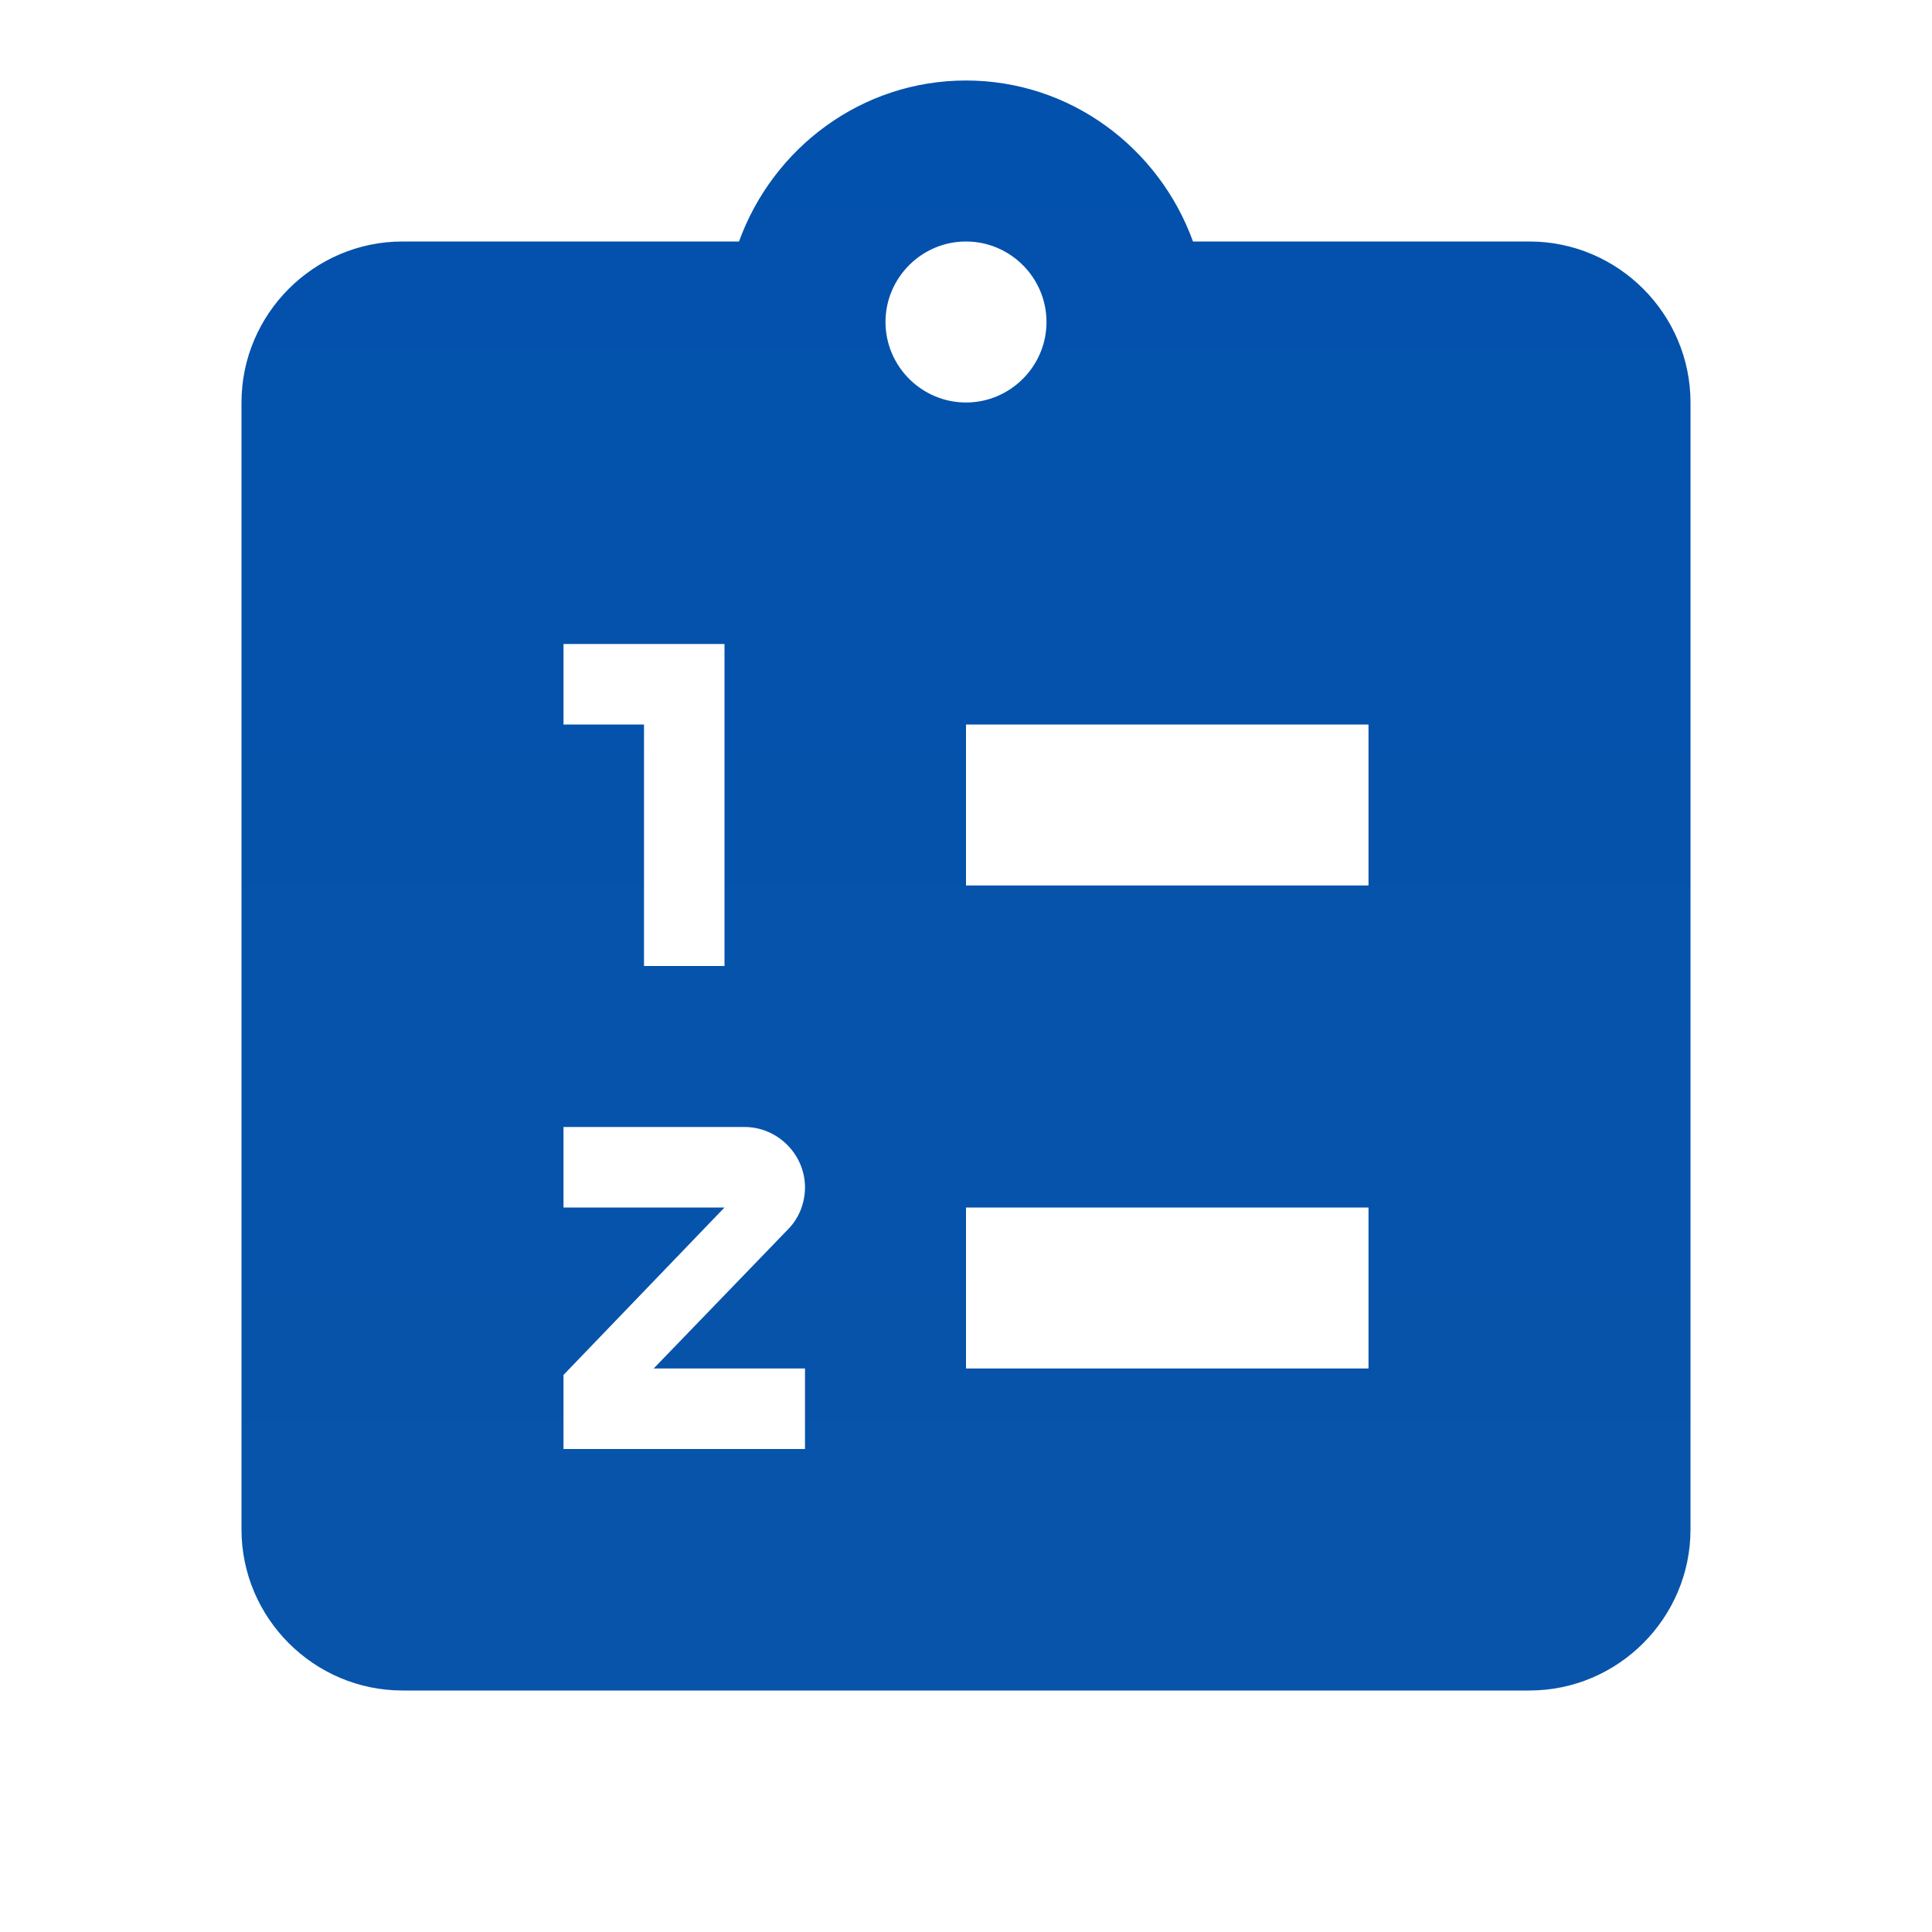 <svg width="87" height="87" viewBox="0 0 87 87" fill="none" xmlns="http://www.w3.org/2000/svg">
<path d="M68.875 10.875H53.722C52.2 6.67 48.212 3.625 43.5 3.625C38.788 3.625 34.8 6.67 33.278 10.875H18.125C14.137 10.875 10.875 14.137 10.875 18.125V68.875C10.875 72.862 14.137 76.125 18.125 76.125H68.875C72.862 76.125 76.125 72.862 76.125 68.875V18.125C76.125 14.137 72.862 10.875 68.875 10.875ZM25.375 29H32.625V43.5H29V32.625H25.375V29ZM36.25 61.625V65.25H25.375V61.915L32.625 54.375H25.375V50.75H33.531C35.017 50.75 36.25 51.983 36.25 53.469C36.25 54.194 35.96 54.883 35.489 55.354L29.435 61.625H36.25ZM39.875 14.5C39.875 12.506 41.506 10.875 43.5 10.875C45.494 10.875 47.125 12.506 47.125 14.5C47.125 16.494 45.494 18.125 43.5 18.125C41.506 18.125 39.875 16.494 39.875 14.5ZM61.625 61.625H43.5V54.375H61.625V61.625ZM61.625 39.875H43.5V32.625H61.625V39.875Z" fill="url(#paint0_linear_27_383)"/>
<defs>
<linearGradient id="paint0_linear_27_383" x1="43.5" y1="3.625" x2="43.5" y2="76.125" gradientUnits="userSpaceOnUse">
<stop stop-color="#0251AC"/>
<stop offset="1" stop-color="#0854AA"/>
</linearGradient>
</defs>
</svg>
